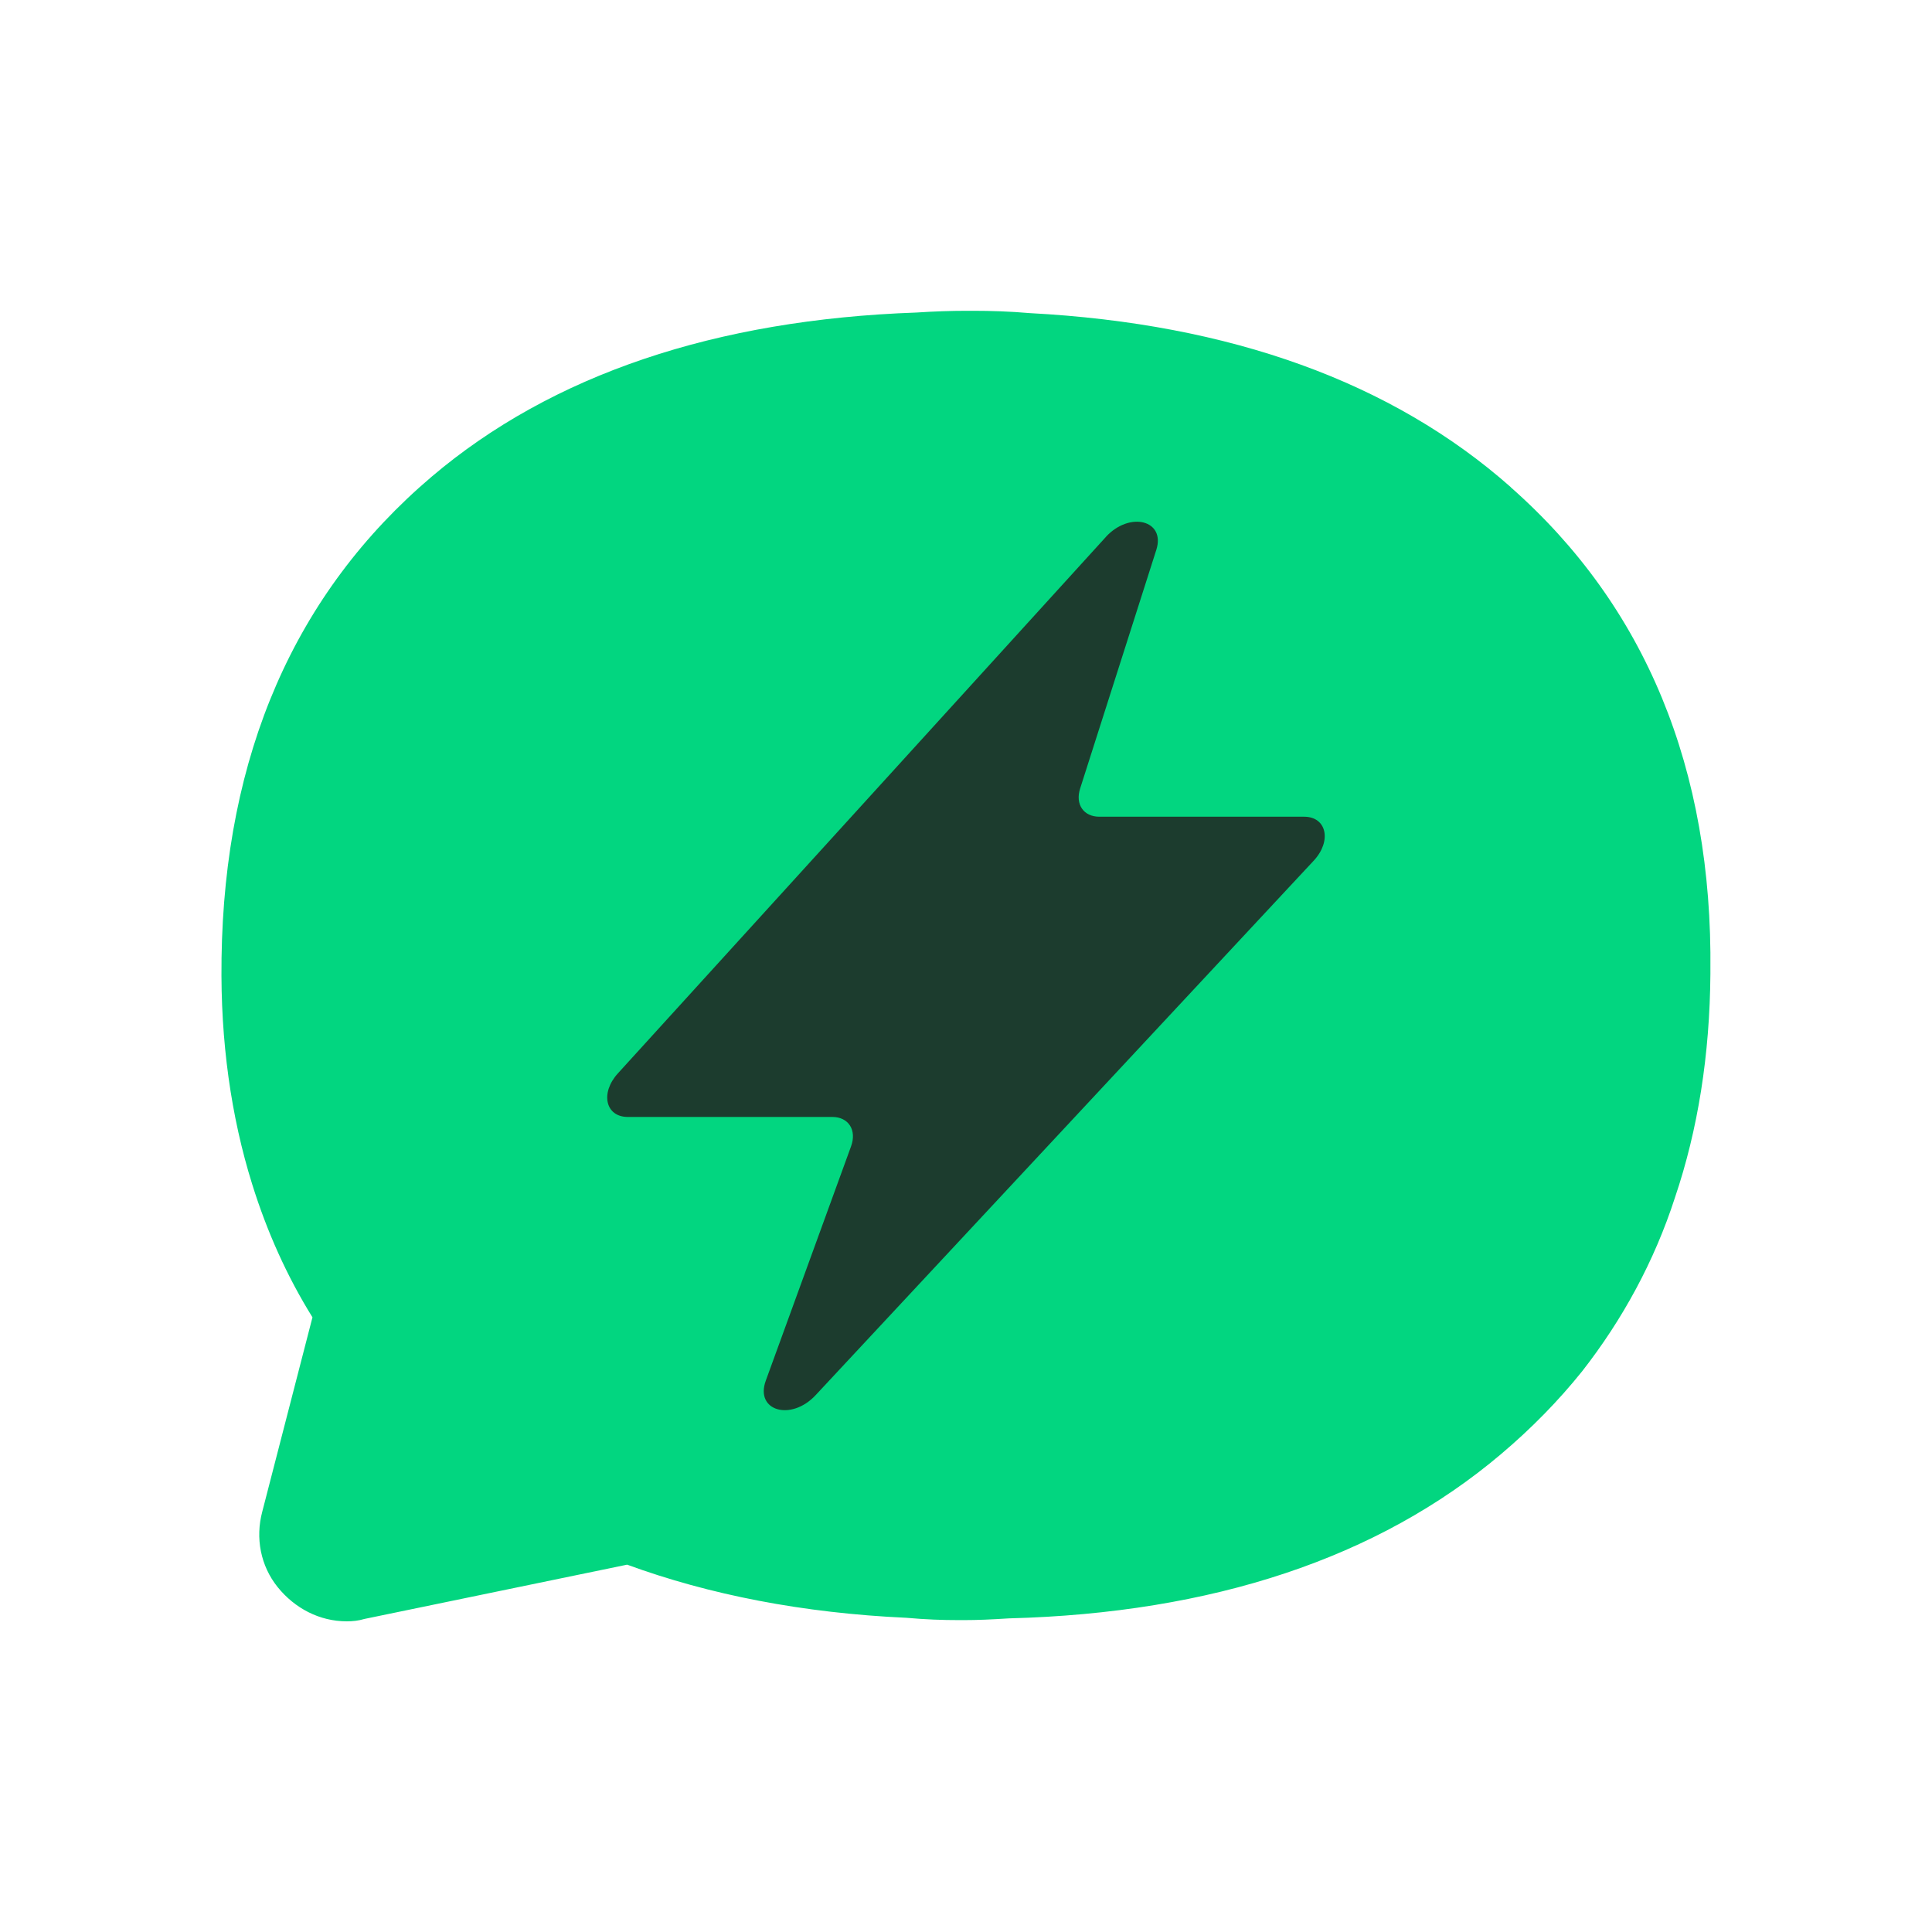 <?xml version="1.0" encoding="UTF-8"?><svg id="Layer_1" xmlns="http://www.w3.org/2000/svg" viewBox="0 0 300 300"><defs><style>.cls-1{fill:#02d680;}.cls-2{fill:#1c3c2e;}</style></defs><path class="cls-1" d="M234.61,75.66c-18.43-16.32-43.55-25.39-74.71-27.04-3.11-.27-6.05-.36-8.8-.36h-.92c-2.57,0-5.13,.09-7.88,.27-31.17,1.1-56.56,9.62-75.26,25.48-21.27,18.06-32.18,43.18-32.64,74.8v.37c-.18,12.46,1.47,24.2,4.77,34.74,2.29,7.34,5.41,14.3,9.35,20.63l-7.79,30.16c-1.1,4.12-.27,8.43,2.38,11.73,2.66,3.3,6.51,5.32,10.73,5.32,.91,0,1.83-.09,2.75-.37l40.79-8.43c12.74,4.67,27.32,7.52,43.36,8.25,3.03,.27,5.59,.36,8.16,.36h.82c2.02,0,4.13-.09,6.97-.27,31.54-.82,57.29-9.35,76.36-25.48,4.77-4.03,8.98-8.34,12.65-12.92,6.23-7.98,11.19-17.05,14.39-26.95,3.57-10.54,5.41-22.18,5.5-34.74v-.37c.36-31.44-10.09-56.74-30.99-75.17"/><path class="cls-2" d="M171.69,83.41l-75.75,83.27c-2.77,3.05-1.92,6.76,1.55,6.76h31.75c2.53,0,3.83,2.05,2.91,4.57l-13.24,36.38c-1.71,4.7,3.92,6.34,7.73,2.26l77.35-83c2.84-3.05,2.02-6.83-1.49-6.83h-31.8c-2.45,0-3.76-1.93-2.98-4.37l11.83-37.06c1.48-4.63-4.16-6.05-7.86-1.99Z"/></svg>